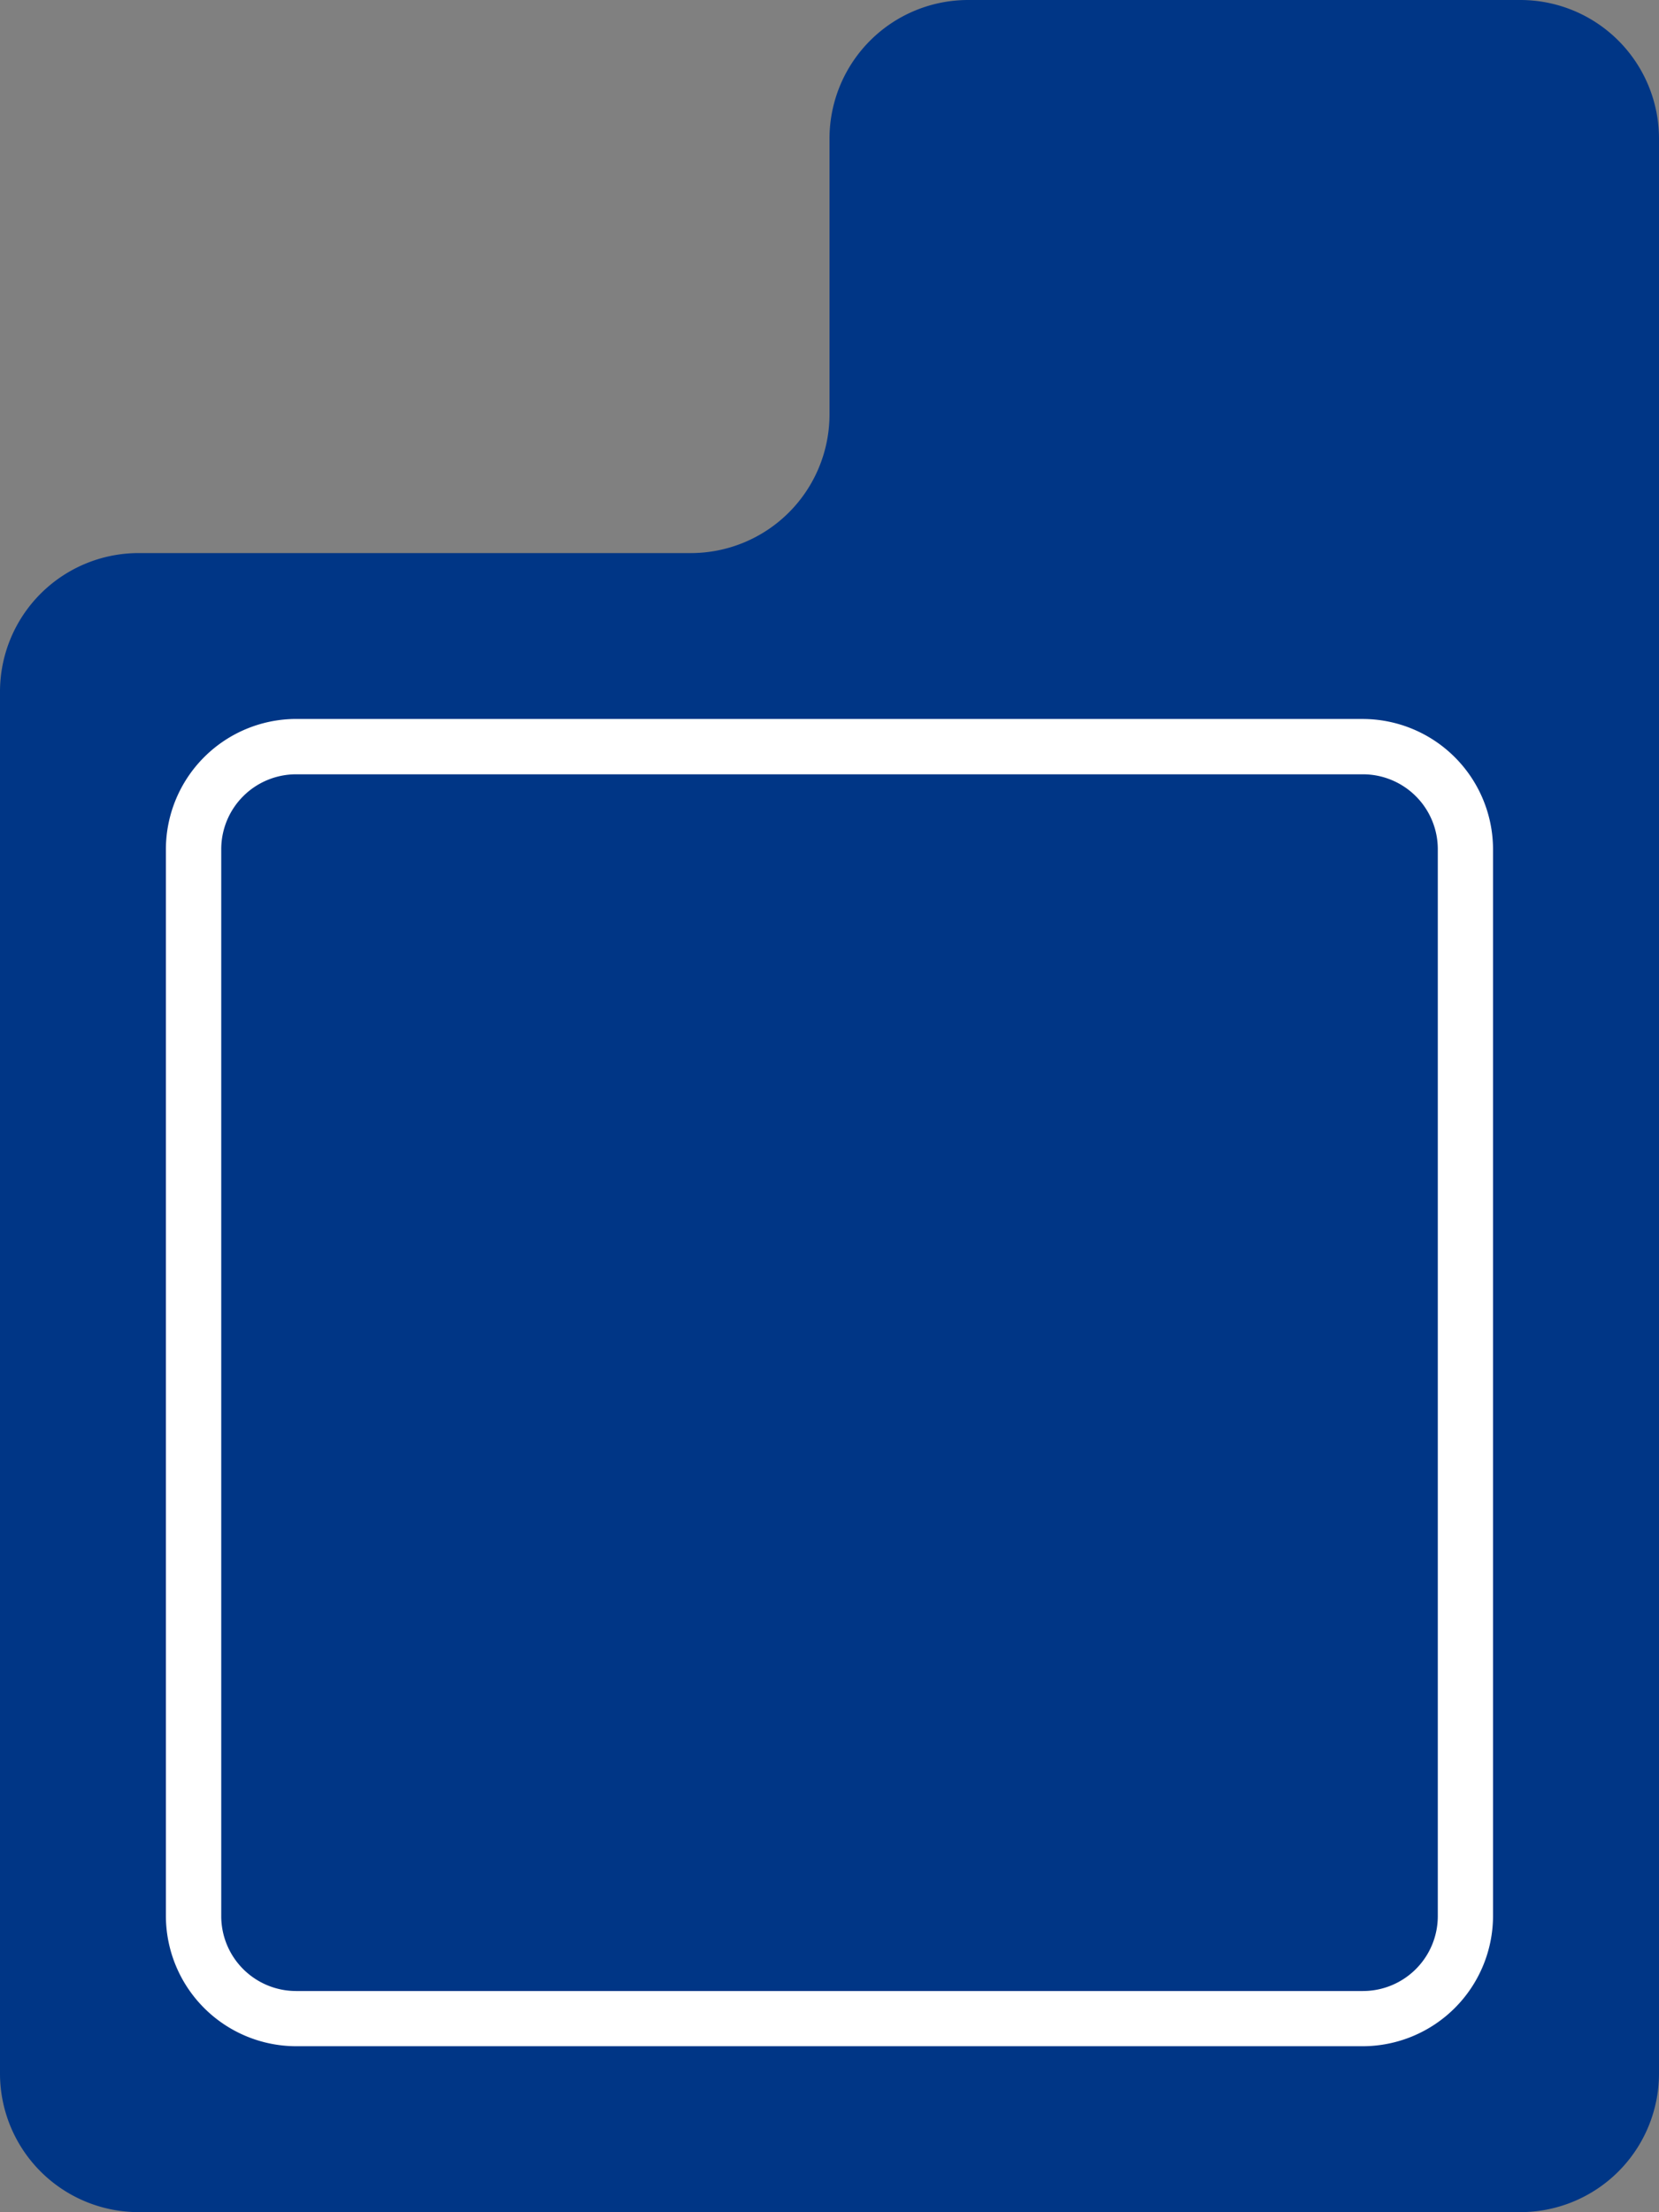 <svg id="グループ_37" data-name="グループ 37" xmlns="http://www.w3.org/2000/svg" width="44.962" height="59.949" viewBox="0 0 44.962 59.949">
  <rect x="0" y="0" width="44.962" height="59.949" fill="#808080" stroke="none"/>
  <path id="パス_41" data-name="パス 41" d="M137.728,481.5a3.758,3.758,0,0,0-3.747,3.747v7.494a3.758,3.758,0,0,1-3.747,3.747H115.247a3.758,3.758,0,0,0-3.747,3.747V537.7a3.758,3.758,0,0,0,3.747,3.747h37.468a3.758,3.758,0,0,0,3.747-3.747V485.247a3.758,3.758,0,0,0-3.747-3.747Z" transform="translate(-111.5 -481.5)" fill="#003686"/>
  <path id="パス_42" data-name="パス 42" d="M149.943,509a2.03,2.03,0,0,1,2.028,2.028v28.916a2.03,2.03,0,0,1-2.028,2.028H121.026A2.03,2.03,0,0,1,119,539.943V511.027A2.03,2.03,0,0,1,121.026,509h28.916m0-1.5H121.026a3.537,3.537,0,0,0-3.526,3.526v28.916a3.537,3.537,0,0,0,3.526,3.526h28.916a3.537,3.537,0,0,0,3.526-3.526V511.027a3.537,3.537,0,0,0-3.526-3.526Z" transform="translate(-113.004 -488.017)" fill="#fff"/>
</svg>
